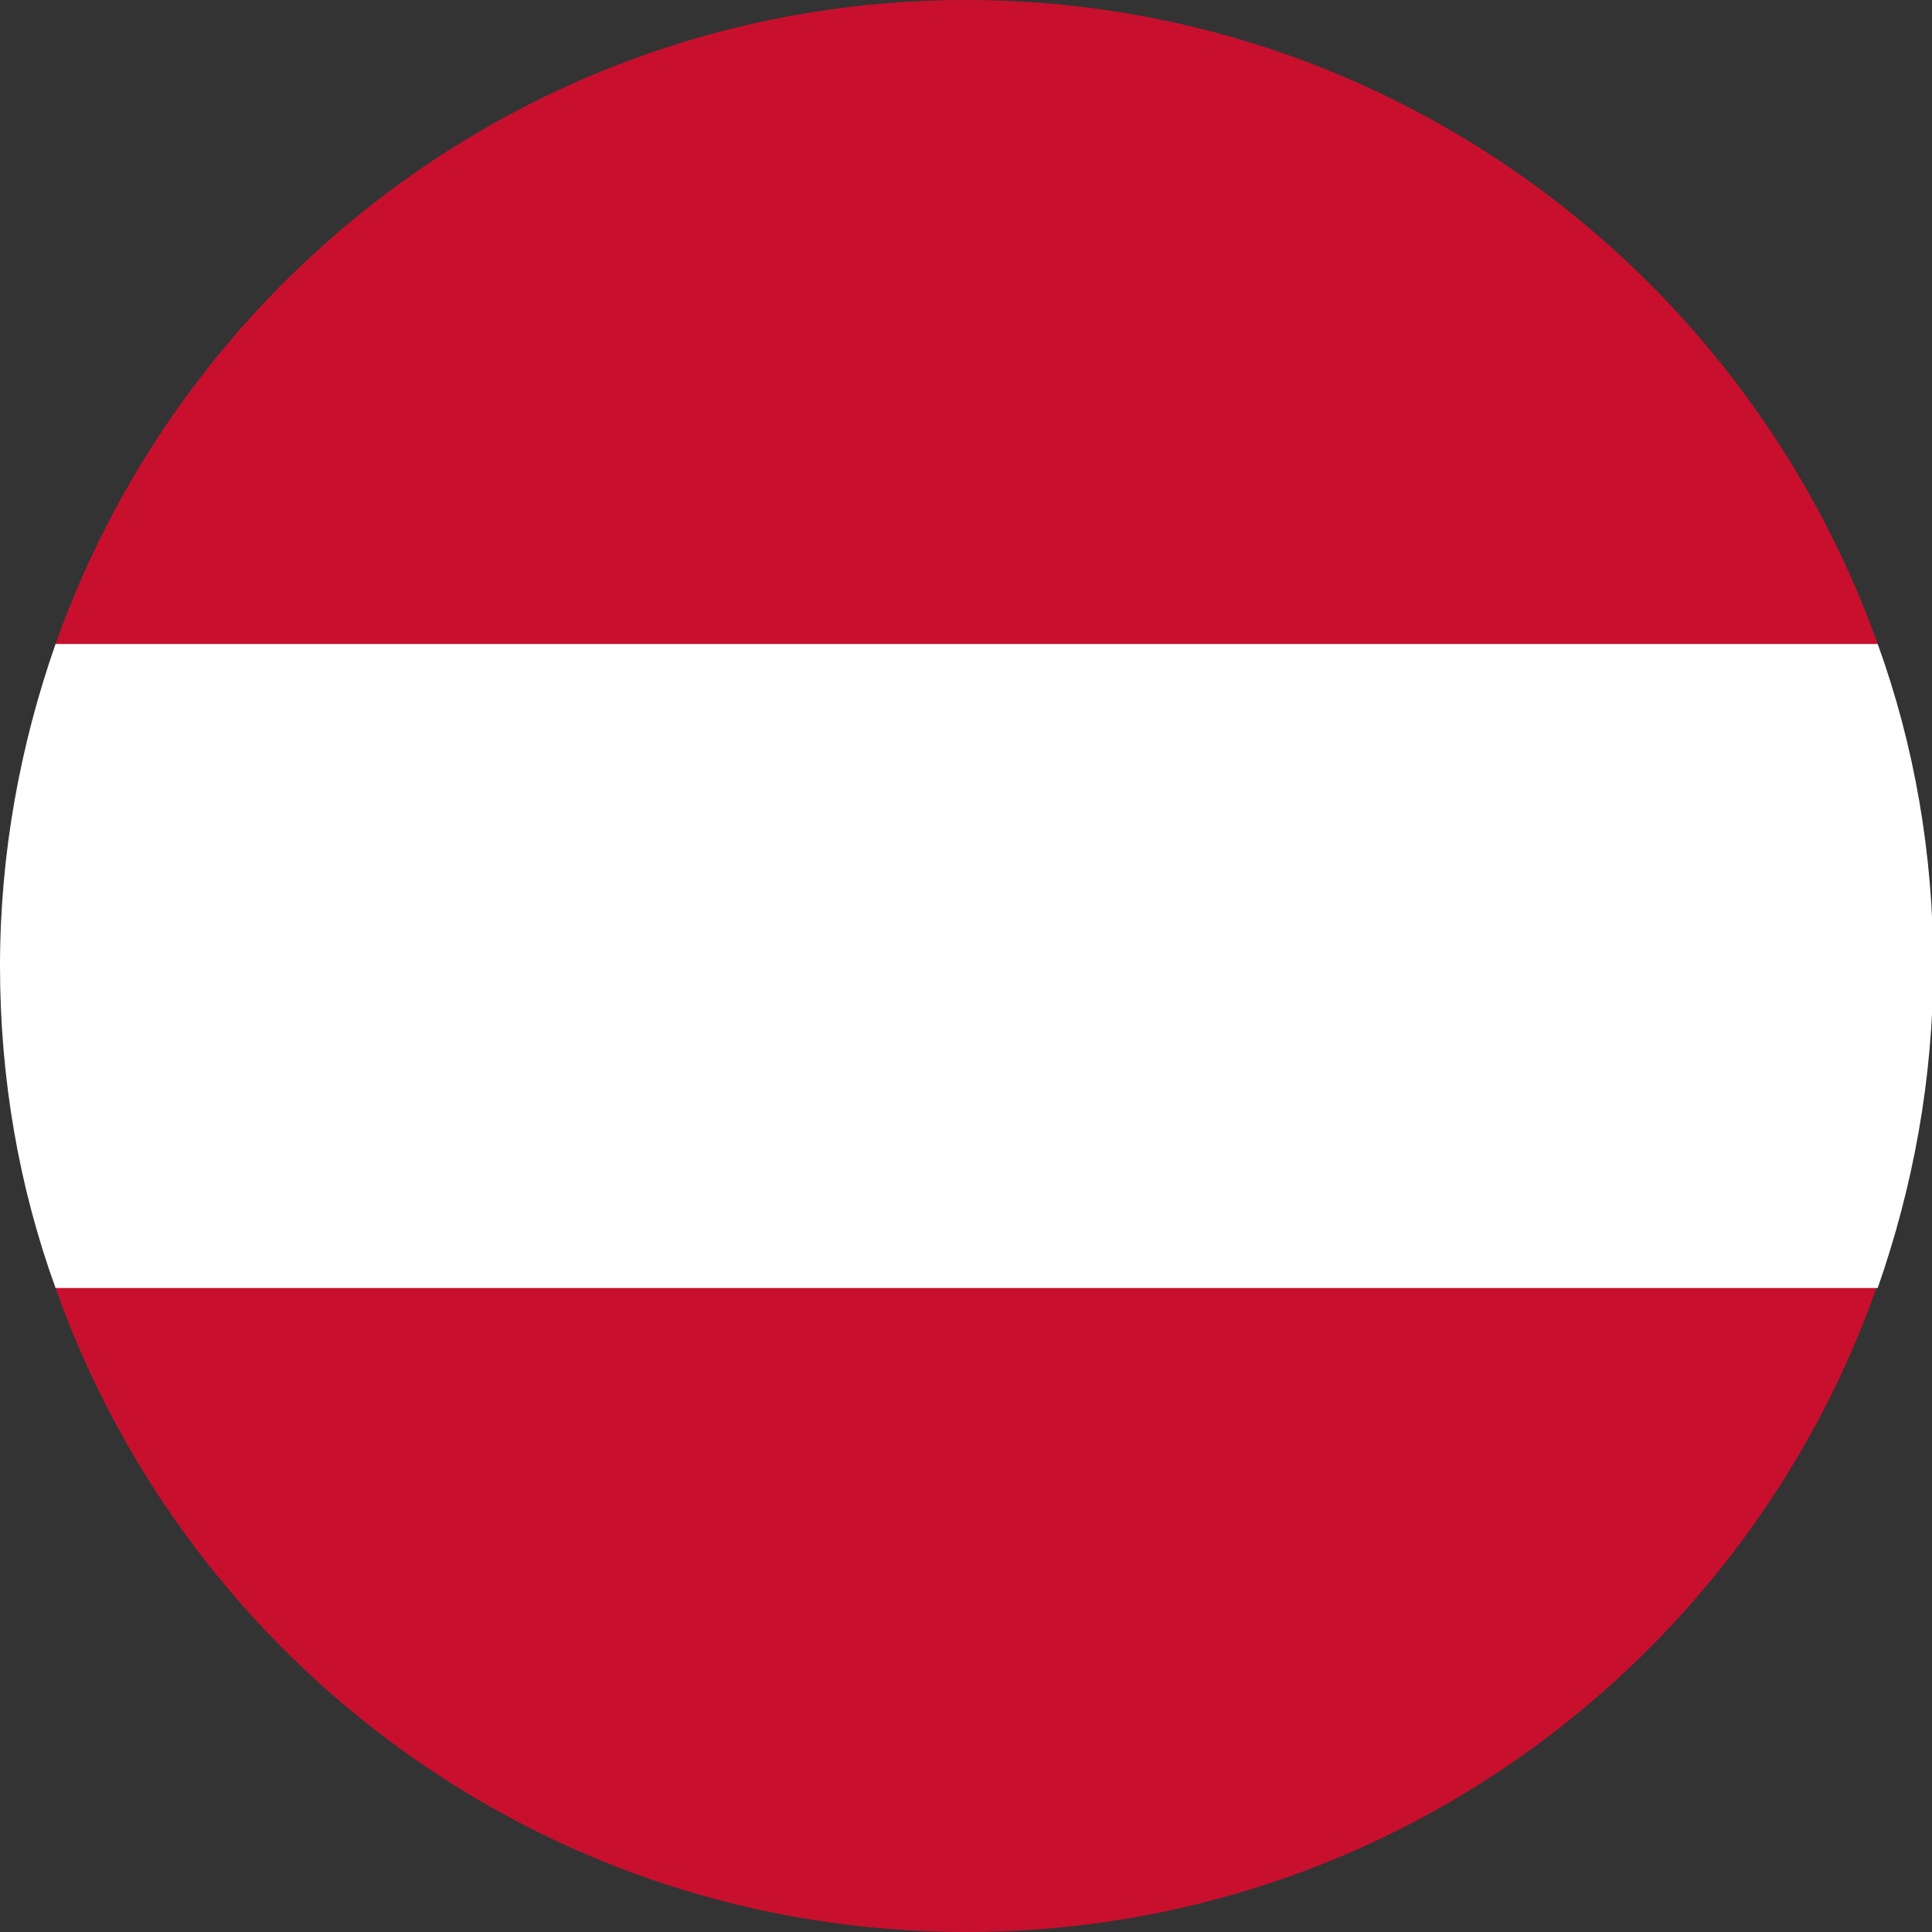 <svg viewBox="0 0 153 153" version="1.1" xmlns="http://www.w3.org/2000/svg" id="Ebene_2">
  
  <rect x="0" y="0" width="153" height="153" fill="#333333" stroke="none"/>
  
  <defs>
    <style>
      .st0 {
        fill: #fff;
      }

      .st1 {
        fill: #c8102e;
      }
    </style>
  </defs>
  <path d="M4.4,51h144.3C138.1,21.3,109.8,0,76.5,0S14.9,21.3,4.4,51Z" class="st1"></path>
  <path d="M148.6,102H4.4c10.5,29.7,38.8,51,72.1,51s61.6-21.3,72.1-51Z" class="st1"></path>
  <path d="M0,76.5c0,8.9,1.5,17.5,4.4,25.5h144.3c2.8-8,4.4-16.6,4.4-25.5s-1.5-17.5-4.4-25.5H4.4c-2.8,8-4.4,16.6-4.4,25.5Z" class="st0"></path>
</svg>